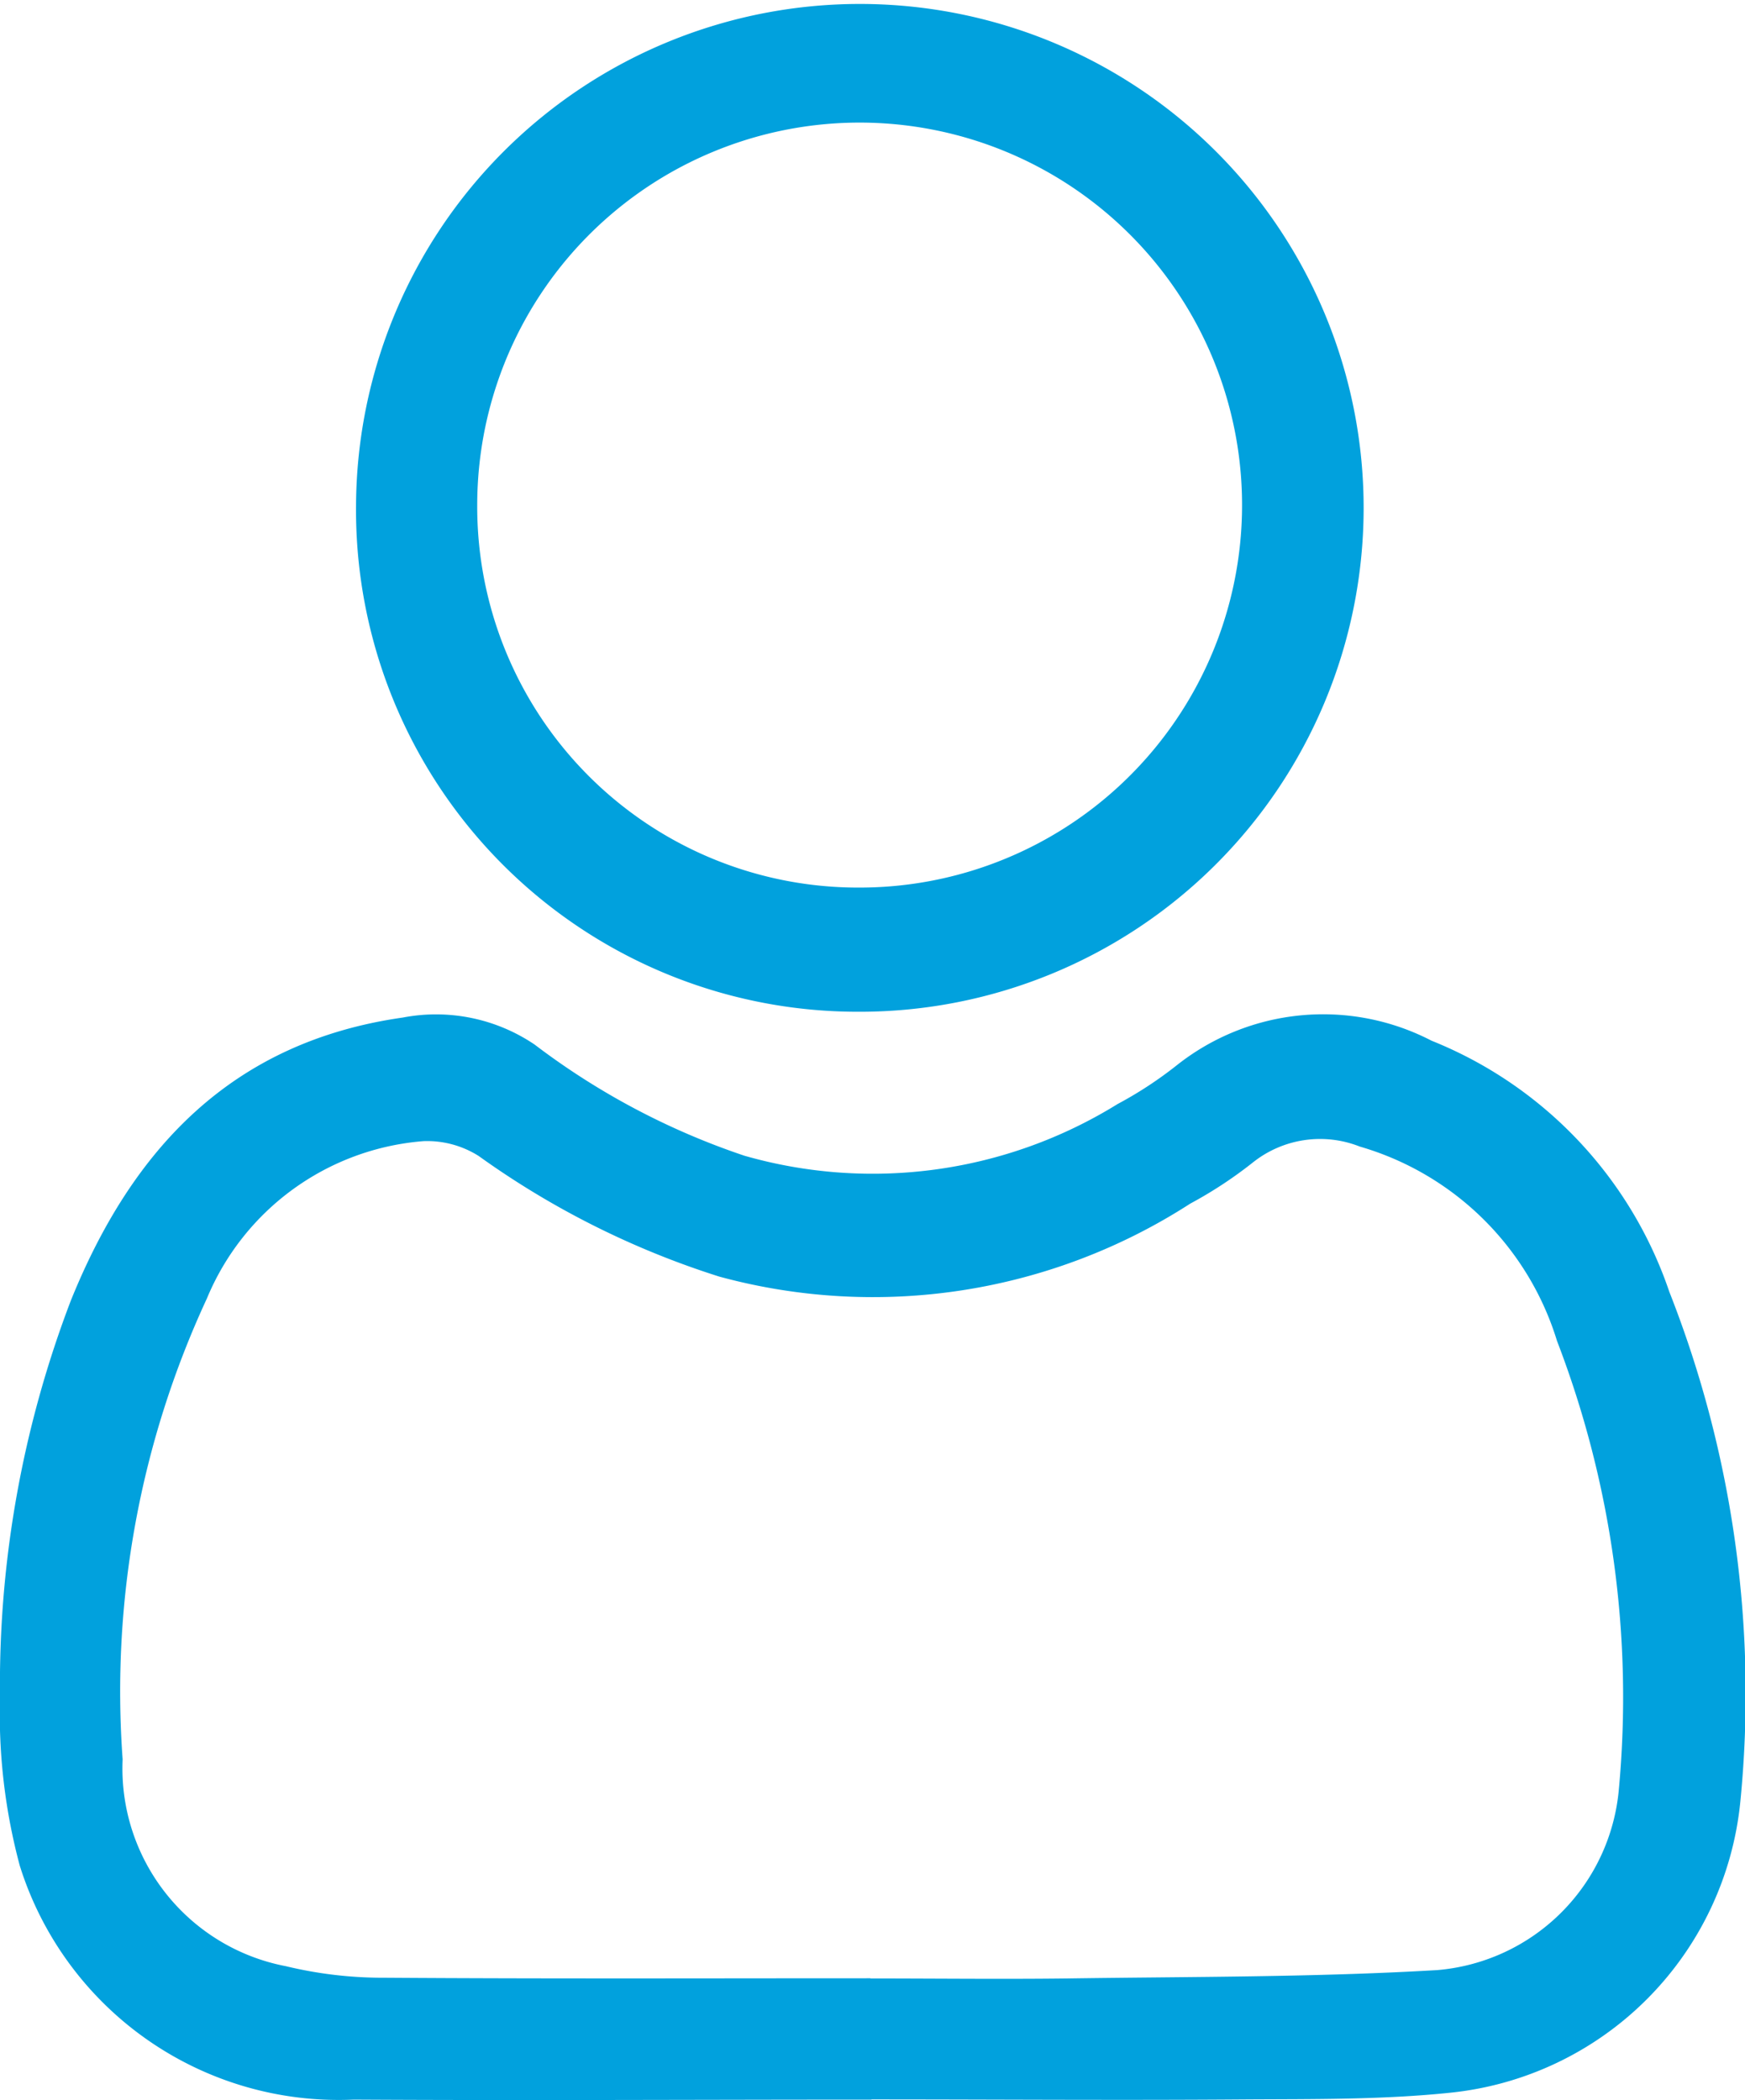 <svg xmlns="http://www.w3.org/2000/svg" xmlns:xlink="http://www.w3.org/1999/xlink" width="26.466" height="31.844" viewBox="0 0 26.466 31.844">
  <defs>
    <clipPath id="clip-path">
      <rect id="Rectangle_8" data-name="Rectangle 8" width="26.466" height="31.844" fill="#01a1dd"/>
    </clipPath>
  </defs>
  <g id="UserName" transform="translate(-176.348 -308.855)">
    <g id="Group_4" data-name="Group 4" transform="translate(176.348 308.855)" clip-path="url(#clip-path)">
      <path id="Path_9" data-name="Path 9" d="M13.22,158.609c-2.618,0-5.236.015-7.855,0A5.068,5.068,0,0,1,.3,155.062a8.887,8.887,0,0,1-.3-2.553,16.315,16.315,0,0,1,1.075-6.018c.93-2.3,2.442-3.921,5.034-4.29a2.67,2.67,0,0,1,2,.41,11.078,11.078,0,0,0,3.181,1.685,7.058,7.058,0,0,0,5.661-.784,6,6,0,0,0,.9-.59,3.574,3.574,0,0,1,3.861-.37,6.273,6.273,0,0,1,3.606,3.807,16.634,16.634,0,0,1,1.077,7.735,4.925,4.925,0,0,1-4.414,4.412c-1.019.105-2.052.094-3.079.1-1.9.015-3.792,0-5.688,0Zm-.022-1.837c.993,0,1.986.012,2.979,0,1.875-.028,3.752-.017,5.622-.127a3.019,3.019,0,0,0,2.755-2.755,15.059,15.059,0,0,0-.939-6.785,4.416,4.416,0,0,0-2.992-2.948A1.636,1.636,0,0,0,19,144.4a6.439,6.439,0,0,1-.947.622,8.877,8.877,0,0,1-7.144,1.107A12.952,12.952,0,0,1,7.26,144.3a1.462,1.462,0,0,0-.836-.225,3.884,3.884,0,0,0-3.286,2.386,14.15,14.15,0,0,0-1.278,6.988,3.052,3.052,0,0,0,2.476,3.137,6.277,6.277,0,0,0,1.5.175c2.456.017,4.911.008,7.367.008" transform="translate(0 -126.771)" fill="#01a1dd"/>
      <path id="Path_10" data-name="Path 10" d="M49.841,7.66a7.641,7.641,0,1,1,7.623,7.683A7.608,7.608,0,0,1,49.841,7.66m7.626,5.8a5.8,5.8,0,1,0-5.788-5.8,5.775,5.775,0,0,0,5.788,5.8" transform="translate(-44.441 -0.001)" fill="#01a1dd"/>
    </g>
  </g>
</svg>
